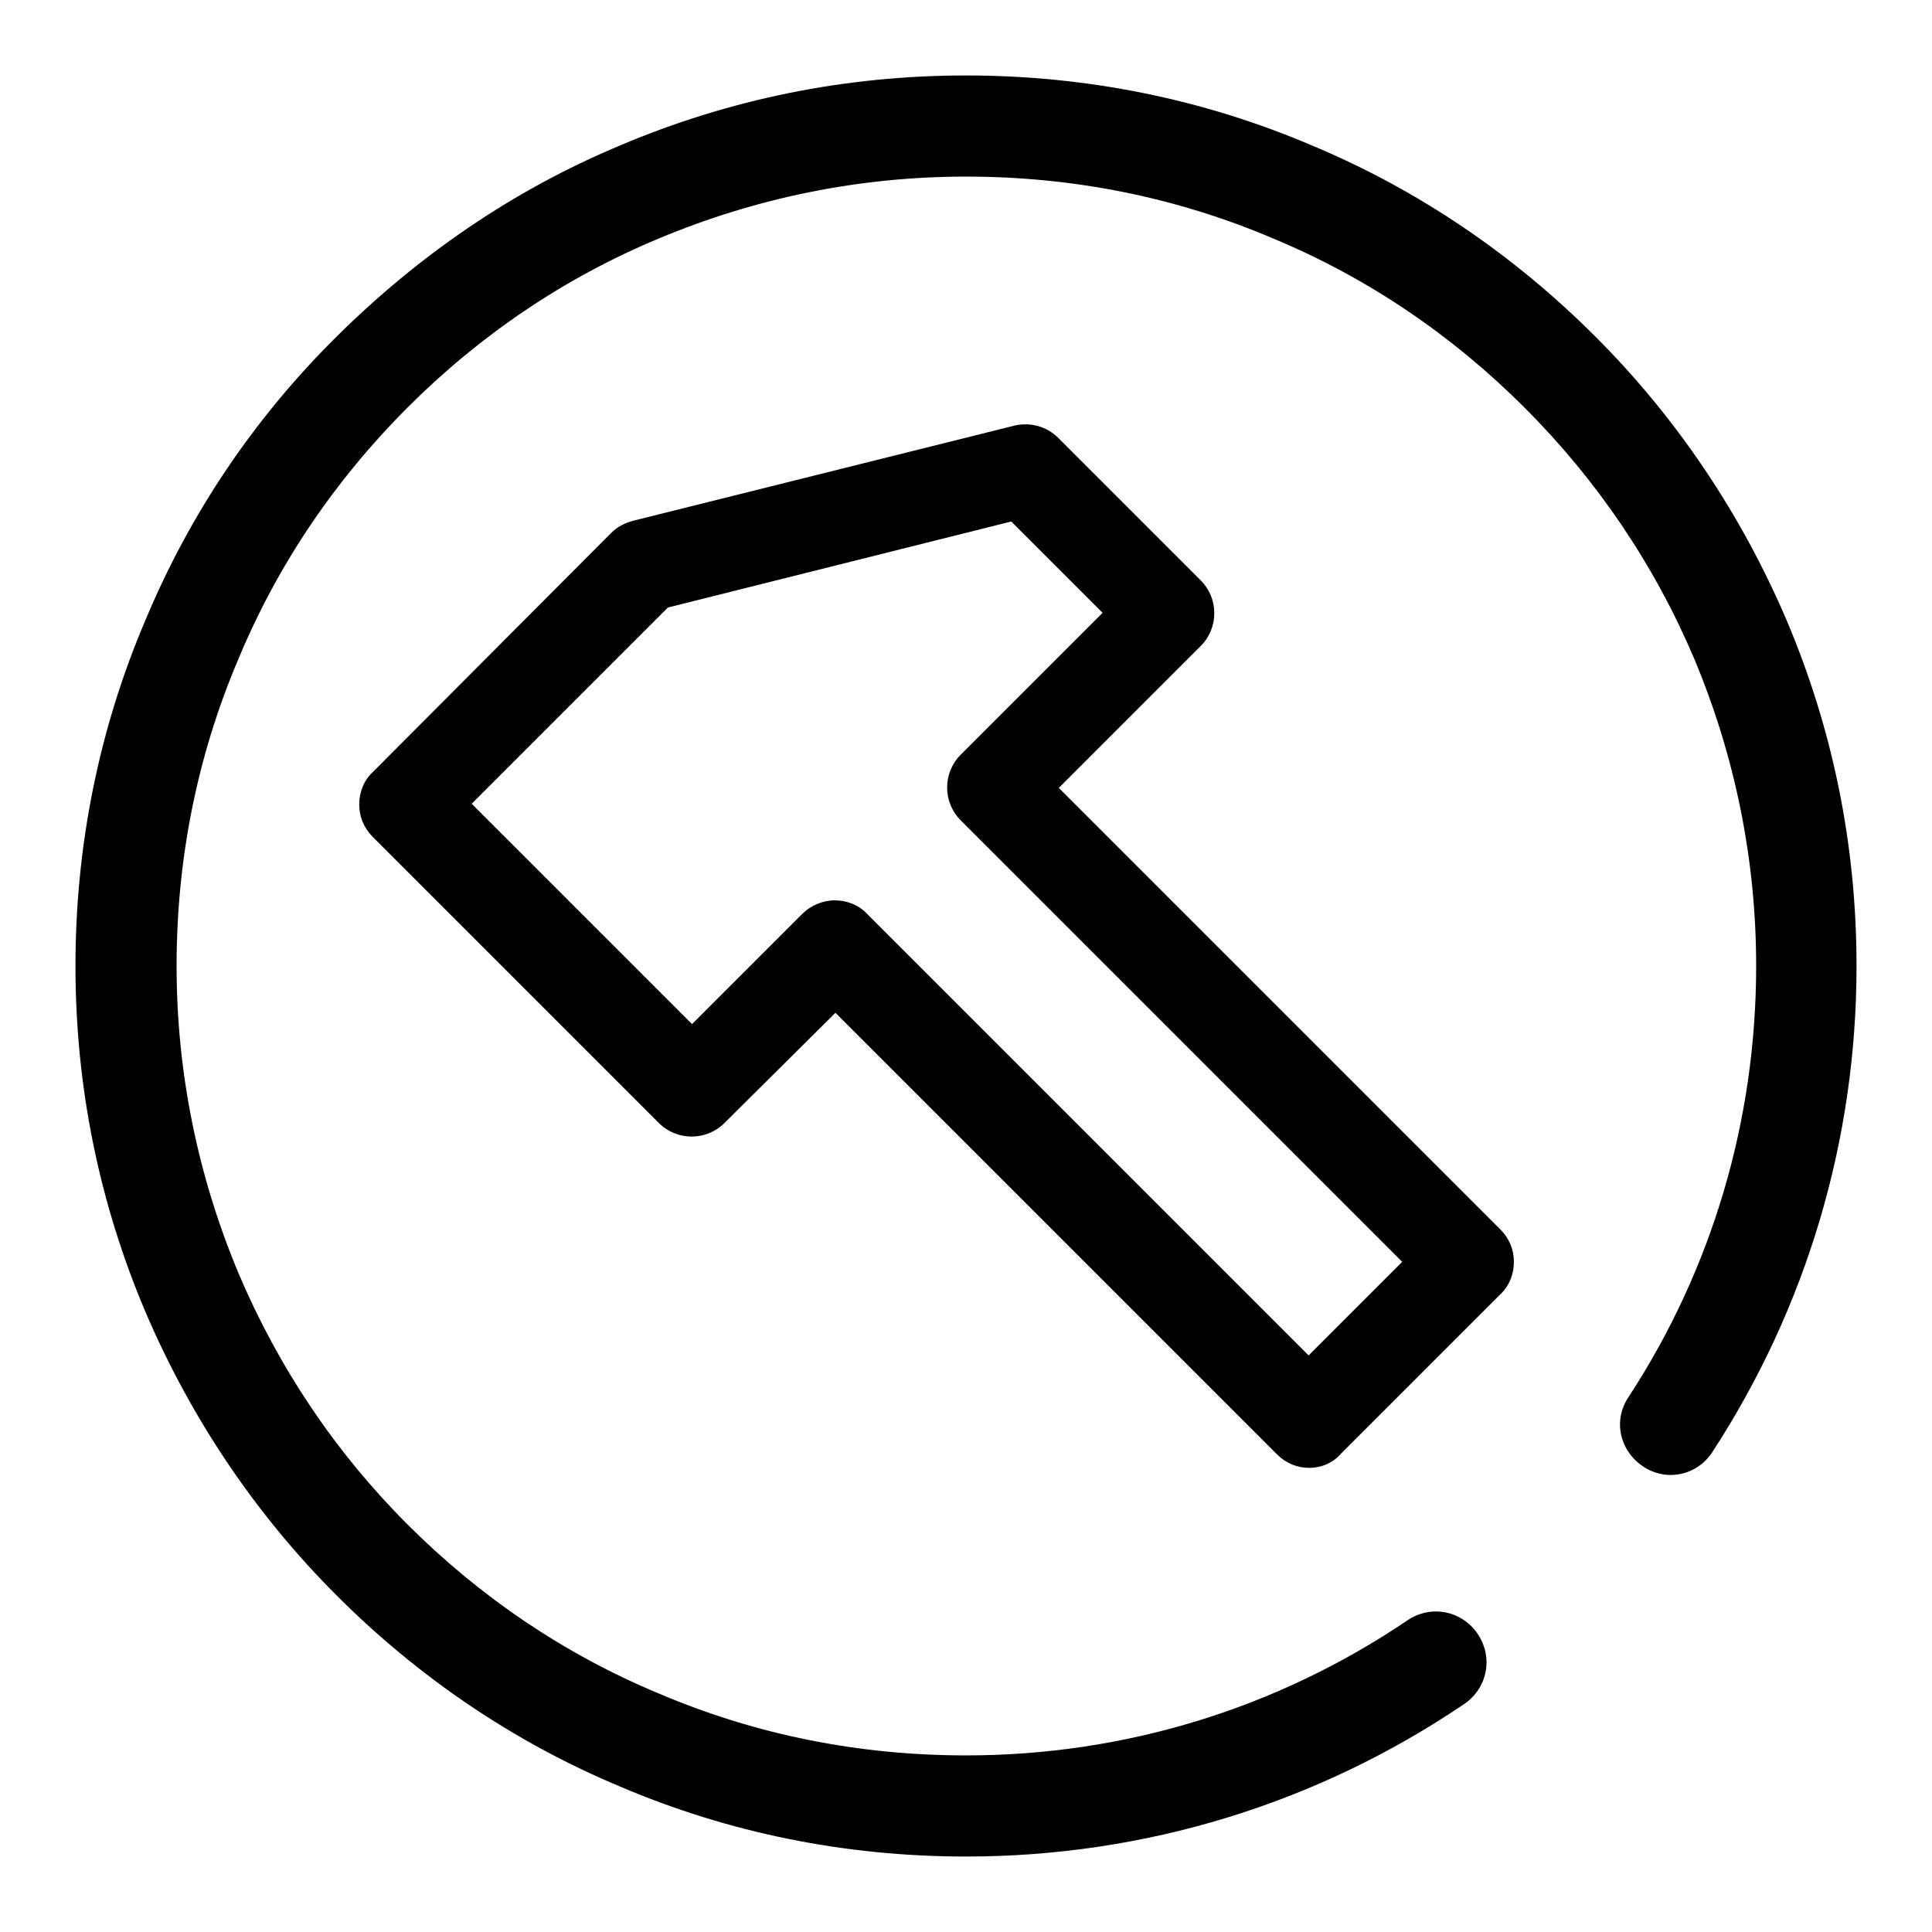 <?xml version="1.0" encoding="utf-8"?>
<!-- Svg Vector Icons : http://www.onlinewebfonts.com/icon -->
<!DOCTYPE svg PUBLIC "-//W3C//DTD SVG 1.1//EN" "http://www.w3.org/Graphics/SVG/1.1/DTD/svg11.dtd">
<svg version="1.1" xmlns="http://www.w3.org/2000/svg" xmlns:xlink="http://www.w3.org/1999/xlink" x="0px" y="0px" viewBox="0 0 256 256" enable-background="new 0 0 256 256" xml:space="preserve">
<g> <path fill="#000000" d="M128,246c-15.9,0-31.4-3.1-45.9-9.3c-14.1-5.9-26.7-14.5-37.5-25.3c-10.8-10.8-19.3-23.5-25.3-37.5 c-6.2-14.6-9.3-30-9.3-45.9c0-15.9,3.1-31.4,9.3-45.9C25.2,68,33.7,55.4,44.6,44.6S68,25.2,82.1,19.3c14.6-6.2,30-9.3,45.9-9.3 c15.9,0,31.4,3.1,45.9,9.3c14.1,5.9,26.7,14.5,37.5,25.3c10.8,10.8,19.3,23.5,25.3,37.5c6.2,14.6,9.3,30,9.3,45.9 c0,23-6.6,45.2-19.1,64.4c-2,3.1-6.1,4-9.2,1.9s-4-6.1-1.9-9.2c11.1-17,16.9-36.7,16.9-57.1c0-14.1-2.8-27.8-8.2-40.7 C219.2,74.8,211.6,63.6,202,54s-20.8-17.2-33.3-22.4c-12.9-5.5-26.6-8.2-40.7-8.2s-27.8,2.8-40.7,8.2C74.8,36.8,63.6,44.4,54,54 S36.8,74.8,31.6,87.3c-5.5,12.9-8.2,26.6-8.2,40.7s2.8,27.8,8.2,40.7c5.3,12.5,12.8,23.7,22.4,33.3s20.8,17.2,33.3,22.4 c12.9,5.5,26.6,8.2,40.7,8.2c21,0,41.2-6.2,58.5-17.9c3.1-2.1,7.2-1.3,9.3,1.8c2.1,3.1,1.3,7.2-1.8,9.3 C174.5,239,151.7,246,128,246z M173.5,194.5c-1.6,0-3.1-0.6-4.3-1.8l-58.5-58.5L96,148.8c-2.4,2.4-6.3,2.4-8.7,0l-37.9-37.9 c-1.2-1.2-1.8-2.7-1.8-4.3c0-1.6,0.6-3.2,1.8-4.3L81,70.6c0.8-0.8,1.8-1.3,2.9-1.6l50.5-12.6c2.1-0.5,4.3,0.1,5.8,1.6l18.9,18.9 c2.4,2.4,2.4,6.3,0,8.7l-18.8,18.8l58.5,58.5c1.2,1.2,1.8,2.7,1.8,4.3c0,1.6-0.6,3.2-1.8,4.3l-21.1,21.1 C176.6,193.9,175,194.5,173.5,194.5z M110.6,119.3c1.6,0,3.2,0.6,4.3,1.8l58.5,58.5l12.4-12.4l-58.5-58.5c-2.4-2.4-2.4-6.3,0-8.7 l18.8-18.8L134,69.1L88.5,80.5l-26,26l29.2,29.2l14.6-14.6C107.4,120,109,119.3,110.6,119.3z"/></g>
</svg>